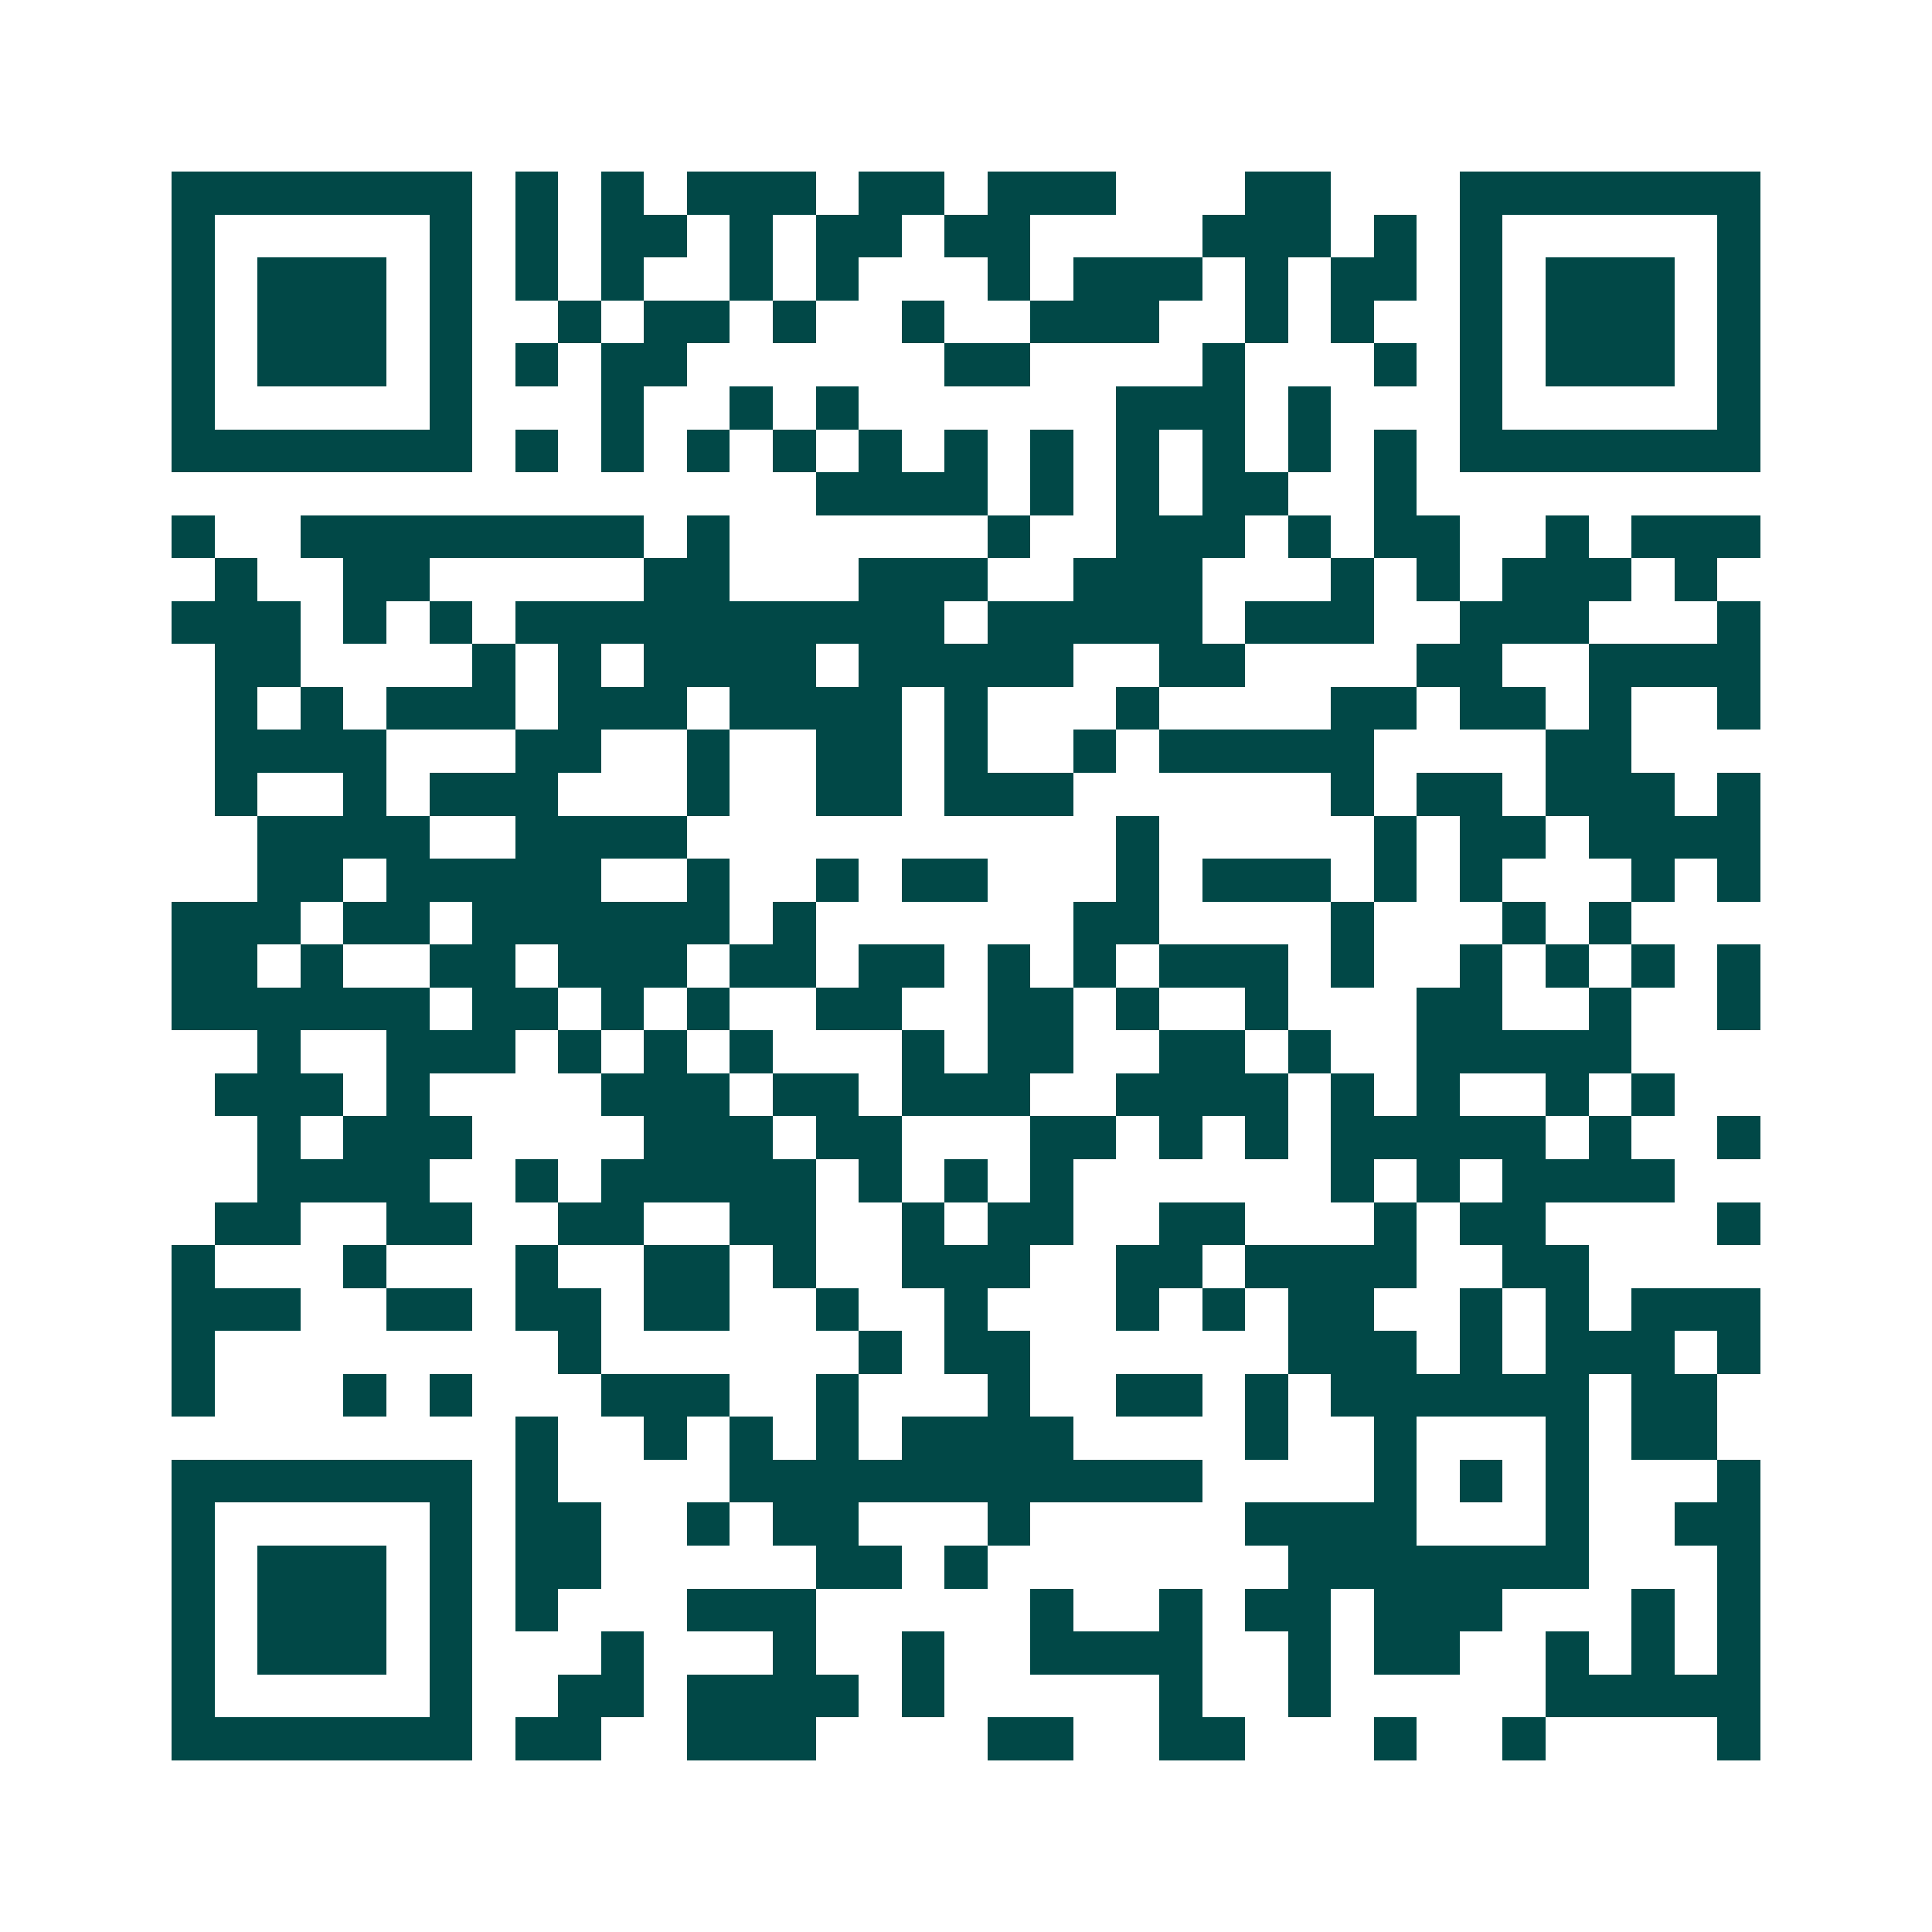 <svg xmlns="http://www.w3.org/2000/svg" width="200" height="200" viewBox="0 0 45 45" shape-rendering="crispEdges"><path fill="#ffffff" d="M0 0h45v45H0z"/><path stroke="#014847" d="M4 4.5h7m1 0h1m1 0h1m1 0h3m1 0h2m1 0h3m3 0h2m3 0h7M4 5.5h1m5 0h1m1 0h1m1 0h2m1 0h1m1 0h2m1 0h2m4 0h3m1 0h1m1 0h1m5 0h1M4 6.5h1m1 0h3m1 0h1m1 0h1m1 0h1m2 0h1m1 0h1m3 0h1m1 0h3m1 0h1m1 0h2m1 0h1m1 0h3m1 0h1M4 7.5h1m1 0h3m1 0h1m2 0h1m1 0h2m1 0h1m2 0h1m2 0h3m2 0h1m1 0h1m2 0h1m1 0h3m1 0h1M4 8.5h1m1 0h3m1 0h1m1 0h1m1 0h2m6 0h2m4 0h1m3 0h1m1 0h1m1 0h3m1 0h1M4 9.5h1m5 0h1m3 0h1m2 0h1m1 0h1m6 0h3m1 0h1m3 0h1m5 0h1M4 10.5h7m1 0h1m1 0h1m1 0h1m1 0h1m1 0h1m1 0h1m1 0h1m1 0h1m1 0h1m1 0h1m1 0h1m1 0h7M19 11.5h4m1 0h1m1 0h1m1 0h2m2 0h1M4 12.5h1m2 0h8m1 0h1m6 0h1m2 0h3m1 0h1m1 0h2m2 0h1m1 0h3M5 13.5h1m2 0h2m5 0h2m3 0h3m2 0h3m3 0h1m1 0h1m1 0h3m1 0h1M4 14.5h3m1 0h1m1 0h1m1 0h10m1 0h5m1 0h3m2 0h3m3 0h1M5 15.5h2m4 0h1m1 0h1m1 0h4m1 0h5m2 0h2m4 0h2m2 0h4M5 16.5h1m1 0h1m1 0h3m1 0h3m1 0h4m1 0h1m3 0h1m4 0h2m1 0h2m1 0h1m2 0h1M5 17.5h4m3 0h2m2 0h1m2 0h2m1 0h1m2 0h1m1 0h5m4 0h2M5 18.5h1m2 0h1m1 0h3m3 0h1m2 0h2m1 0h3m6 0h1m1 0h2m1 0h3m1 0h1M6 19.5h4m2 0h4m10 0h1m5 0h1m1 0h2m1 0h4M6 20.5h2m1 0h5m2 0h1m2 0h1m1 0h2m3 0h1m1 0h3m1 0h1m1 0h1m3 0h1m1 0h1M4 21.5h3m1 0h2m1 0h6m1 0h1m6 0h2m4 0h1m3 0h1m1 0h1M4 22.5h2m1 0h1m2 0h2m1 0h3m1 0h2m1 0h2m1 0h1m1 0h1m1 0h3m1 0h1m2 0h1m1 0h1m1 0h1m1 0h1M4 23.5h6m1 0h2m1 0h1m1 0h1m2 0h2m2 0h2m1 0h1m2 0h1m3 0h2m2 0h1m2 0h1M6 24.5h1m2 0h3m1 0h1m1 0h1m1 0h1m3 0h1m1 0h2m2 0h2m1 0h1m2 0h5M5 25.5h3m1 0h1m4 0h3m1 0h2m1 0h3m2 0h4m1 0h1m1 0h1m2 0h1m1 0h1M6 26.5h1m1 0h3m4 0h3m1 0h2m3 0h2m1 0h1m1 0h1m1 0h5m1 0h1m2 0h1M6 27.5h4m2 0h1m1 0h5m1 0h1m1 0h1m1 0h1m6 0h1m1 0h1m1 0h4M5 28.5h2m2 0h2m2 0h2m2 0h2m2 0h1m1 0h2m2 0h2m3 0h1m1 0h2m4 0h1M4 29.5h1m3 0h1m3 0h1m2 0h2m1 0h1m2 0h3m2 0h2m1 0h4m2 0h2M4 30.5h3m2 0h2m1 0h2m1 0h2m2 0h1m2 0h1m3 0h1m1 0h1m1 0h2m2 0h1m1 0h1m1 0h3M4 31.5h1m8 0h1m6 0h1m1 0h2m6 0h3m1 0h1m1 0h3m1 0h1M4 32.5h1m3 0h1m1 0h1m3 0h3m2 0h1m3 0h1m2 0h2m1 0h1m1 0h6m1 0h2M12 33.5h1m2 0h1m1 0h1m1 0h1m1 0h4m4 0h1m2 0h1m3 0h1m1 0h2M4 34.5h7m1 0h1m4 0h11m4 0h1m1 0h1m1 0h1m3 0h1M4 35.5h1m5 0h1m1 0h2m2 0h1m1 0h2m3 0h1m5 0h4m3 0h1m2 0h2M4 36.5h1m1 0h3m1 0h1m1 0h2m5 0h2m1 0h1m7 0h7m3 0h1M4 37.5h1m1 0h3m1 0h1m1 0h1m3 0h3m5 0h1m2 0h1m1 0h2m1 0h3m3 0h1m1 0h1M4 38.5h1m1 0h3m1 0h1m3 0h1m3 0h1m2 0h1m2 0h4m2 0h1m1 0h2m2 0h1m1 0h1m1 0h1M4 39.5h1m5 0h1m2 0h2m1 0h4m1 0h1m5 0h1m2 0h1m5 0h5M4 40.5h7m1 0h2m2 0h3m4 0h2m2 0h2m3 0h1m2 0h1m4 0h1"/></svg>
